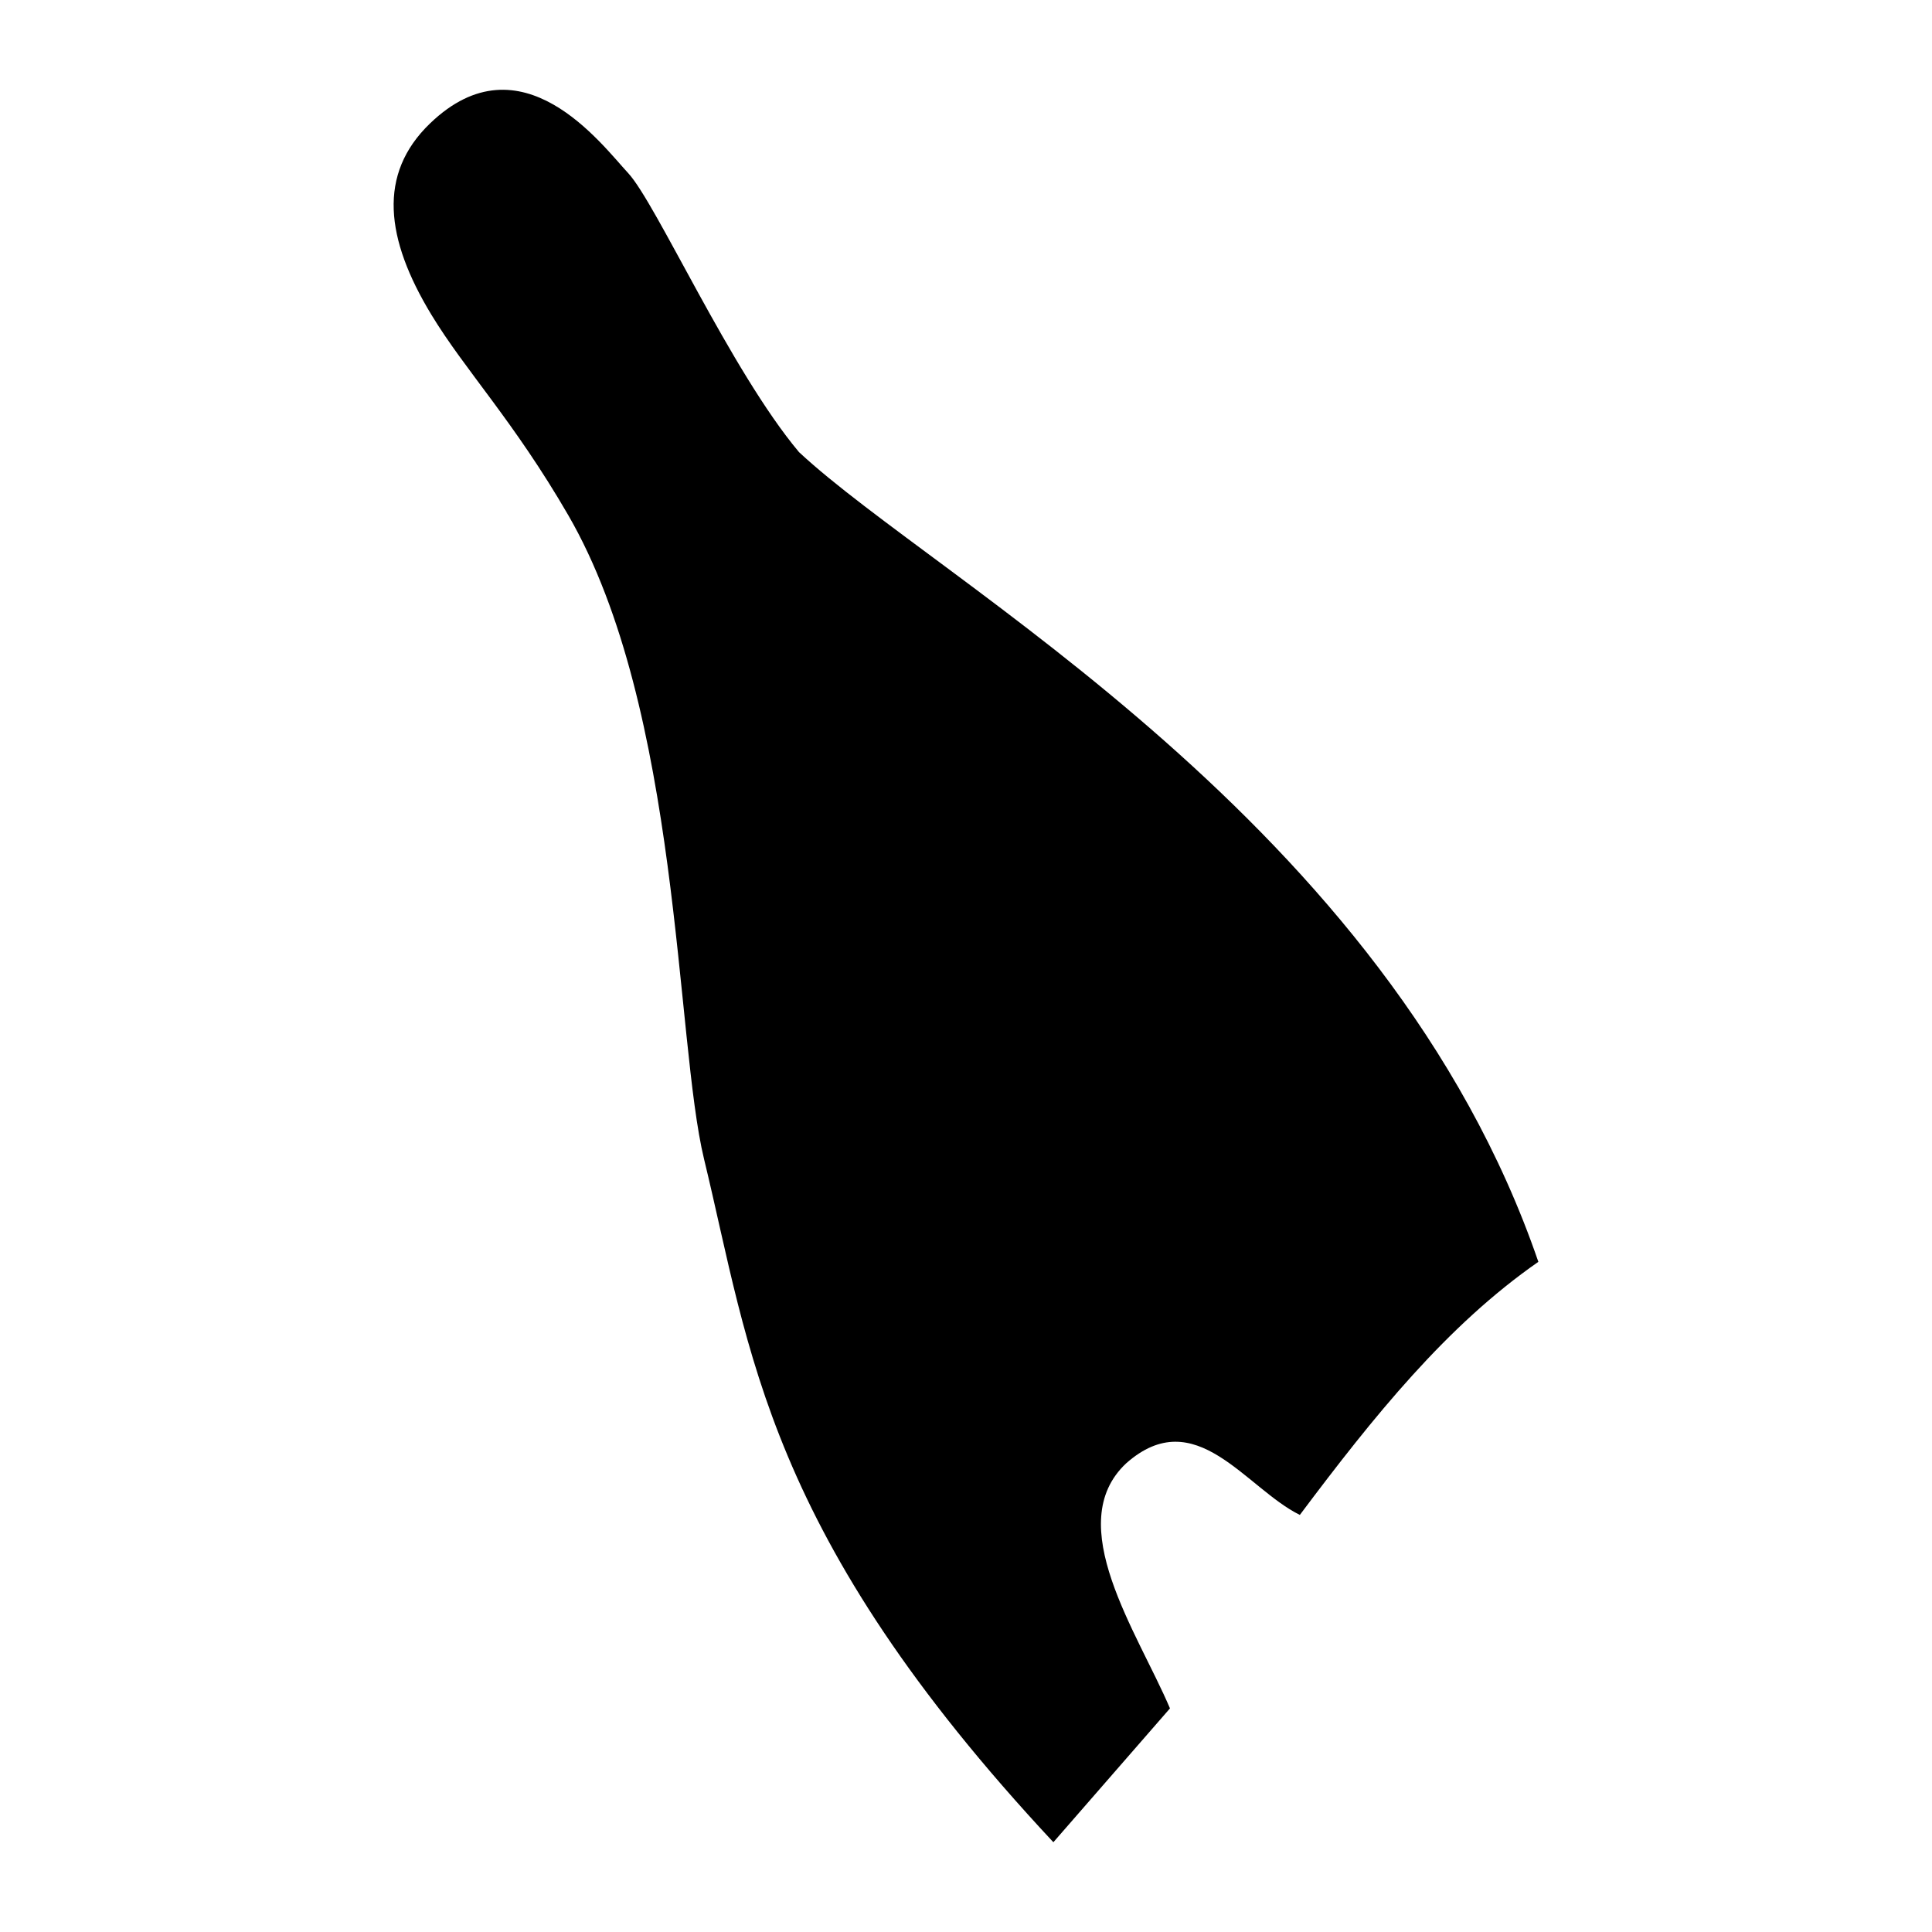 <?xml version="1.0" encoding="utf-8"?>
<!-- Generator: www.svgicons.com -->
<svg xmlns="http://www.w3.org/2000/svg" width="800" height="800" viewBox="0 0 512 512">
<path fill="currentColor" d="m279.154 488.21l30.902-35.47c-8.54-20.095-28.764-48.896-11.588-64.964c18.374-16.21 31.6 6.588 46.003 13.695c19.627-26.18 38.933-50.192 63.21-67.072c-40.06-116.66-159.072-180.152-195.936-214.582c-18.14-21.632-37.846-65.983-45.31-73.984c-6.99-7.493-28.244-36.454-52.475-13.12c-13.956 13.438-11.8 30.595.322 50.625c8.927 14.748 21.834 28.182 36.312 53.188c29.83 51.523 28.345 139.116 35.993 170.663c12.31 50.777 16.17 99.15 92.567 181.02z"/>
</svg>